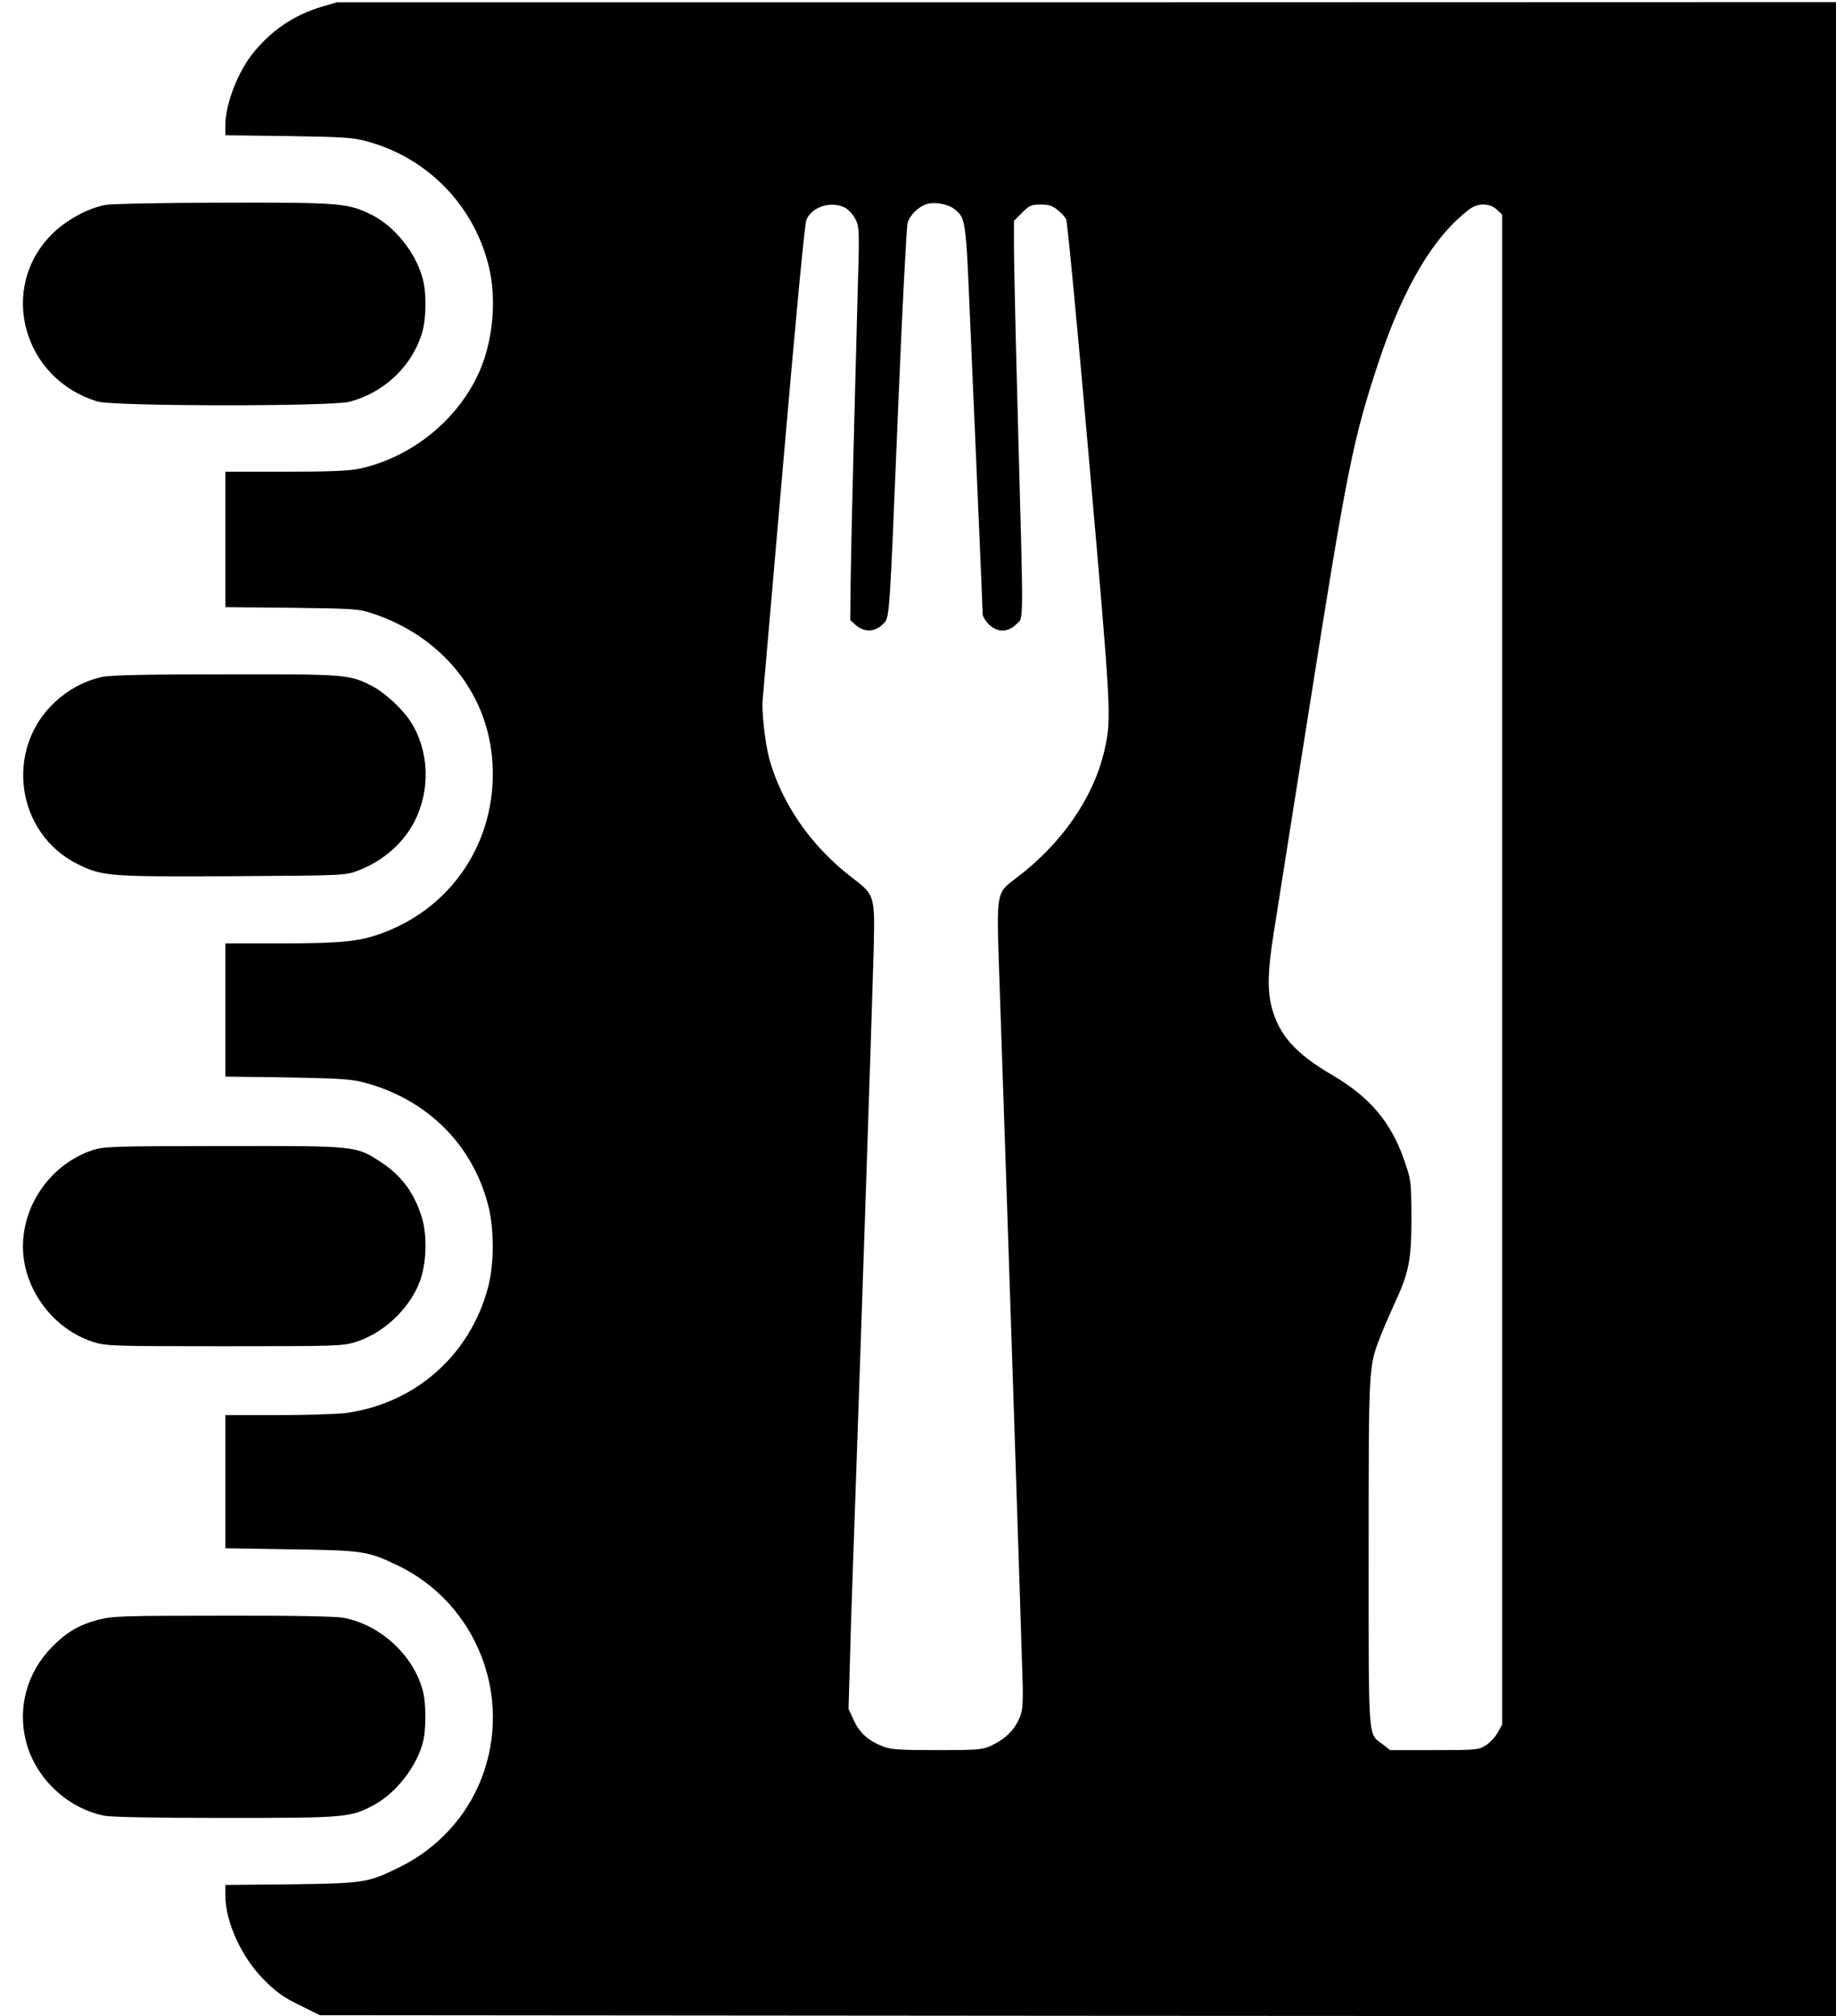 <?xml version="1.0" standalone="no"?>
<!DOCTYPE svg PUBLIC "-//W3C//DTD SVG 20010904//EN"
 "http://www.w3.org/TR/2001/REC-SVG-20010904/DTD/svg10.dtd">
<svg version="1.0" xmlns="http://www.w3.org/2000/svg"
 width="880pt" height="966pt" viewBox="0 0 880 966"
 preserveAspectRatio="xMidYMid meet">

<g transform="translate(0,966) scale(0.1,-0.1)"
fill="#000000" stroke="none">
<path d="M1540 9627 c-129 -39 -233 -108 -322 -215 -76 -91 -138 -250 -138
-353 l0 -47 303 -4 c266 -4 311 -7 378 -26 286 -78 505 -301 579 -587 42 -160
25 -364 -43 -517 -103 -231 -325 -410 -576 -464 -48 -10 -145 -14 -353 -14
l-288 0 0 -324 0 -325 318 -3 c299 -4 321 -5 387 -27 324 -107 542 -368 573
-686 36 -373 -170 -710 -516 -842 -116 -44 -194 -52 -489 -53 l-273 0 0 -319
0 -319 298 -4 c259 -5 307 -8 373 -26 298 -81 514 -296 589 -587 29 -111 29
-280 0 -390 -85 -326 -349 -560 -683 -605 -43 -5 -191 -10 -328 -10 l-249 0 0
-319 0 -319 313 -5 c348 -5 368 -8 513 -77 378 -182 554 -627 402 -1020 -71
-184 -212 -337 -393 -426 -153 -75 -169 -77 -522 -82 l-313 -3 0 -48 c0 -128
76 -296 184 -405 58 -59 91 -83 170 -122 l99 -49 3634 -3 3633 -2 0 4825 0
4825 -3592 -1 -3593 0 -75 -22z m3029 -965 c60 -45 60 -40 81 -543 11 -255 29
-670 40 -923 11 -252 20 -467 20 -478 0 -11 13 -33 29 -49 41 -40 91 -40 132
0 36 36 35 -39 9 931 -11 404 -20 795 -20 869 l0 133 39 39 c35 35 44 39 89
39 40 0 57 -6 81 -26 18 -14 36 -34 41 -45 6 -10 56 -535 111 -1166 106 -1205
107 -1226 73 -1376 -52 -228 -205 -450 -425 -615 -94 -71 -93 -65 -80 -449 40
-1154 111 -3327 113 -3424 1 -102 -2 -122 -21 -162 -26 -53 -67 -91 -131 -121
-41 -19 -63 -21 -260 -21 -180 0 -222 3 -259 18 -70 27 -111 65 -139 125 l-25
55 7 236 c3 130 11 355 16 501 28 775 90 2619 97 2880 7 283 8 280 -103 365
-196 150 -337 354 -397 570 -20 74 -38 234 -31 289 2 23 47 541 100 1151 60
692 101 1122 109 1142 27 63 119 92 185 58 17 -9 39 -33 50 -55 19 -38 20 -48
10 -382 -15 -554 -31 -1180 -33 -1366 l-2 -173 28 -25 c40 -34 90 -32 127 4
35 36 31 -22 75 1042 19 465 40 862 45 882 11 38 55 81 95 91 35 10 97 -1 124
-21z m2606 -7 l25 -24 0 -3617 0 -3616 -22 -40 c-12 -21 -38 -49 -58 -61 -33
-21 -46 -22 -246 -22 l-211 0 -36 28 c-71 54 -67 -4 -67 916 0 895 0 892 54
1032 13 35 43 104 65 152 74 158 86 216 86 422 -1 180 -1 180 -36 280 -63 180
-164 299 -343 404 -177 103 -256 192 -291 326 -21 83 -19 175 10 355 13 85 90
569 170 1075 181 1148 211 1296 336 1670 118 353 263 596 433 723 40 31 99 29
131 -3z"/>
<path d="M505 8678 c-83 -15 -187 -72 -253 -137 -263 -258 -144 -698 217 -805
80 -23 1116 -24 1206 -1 167 44 302 172 349 334 19 66 21 188 2 256 -34 127
-136 253 -249 308 -112 54 -145 57 -707 56 -283 -1 -537 -5 -565 -11z"/>
<path d="M485 6416 c-84 -20 -157 -60 -221 -119 -243 -225 -188 -628 106 -776
121 -60 148 -62 750 -59 525 3 536 4 594 26 120 45 220 132 273 237 77 151 70
338 -18 476 -40 63 -125 141 -187 173 -109 55 -121 56 -707 55 -388 0 -554 -4
-590 -13z"/>
<path d="M448 4151 c-198 -64 -338 -256 -338 -464 0 -201 145 -397 339 -457
60 -19 94 -20 626 -20 538 0 566 1 629 20 133 42 256 156 307 287 33 86 38
221 11 310 -36 117 -97 200 -196 265 -121 79 -115 78 -755 77 -519 0 -571 -2
-623 -18z"/>
<path d="M473 1900 c-93 -24 -154 -60 -223 -130 -121 -123 -167 -291 -125
-455 46 -175 196 -317 373 -354 35 -7 233 -11 580 -11 581 0 602 2 714 62 108
58 210 190 237 309 13 56 13 172 0 228 -40 174 -203 327 -383 360 -38 7 -247
11 -580 10 -478 0 -527 -2 -593 -19z"/>
</g>
</svg>
